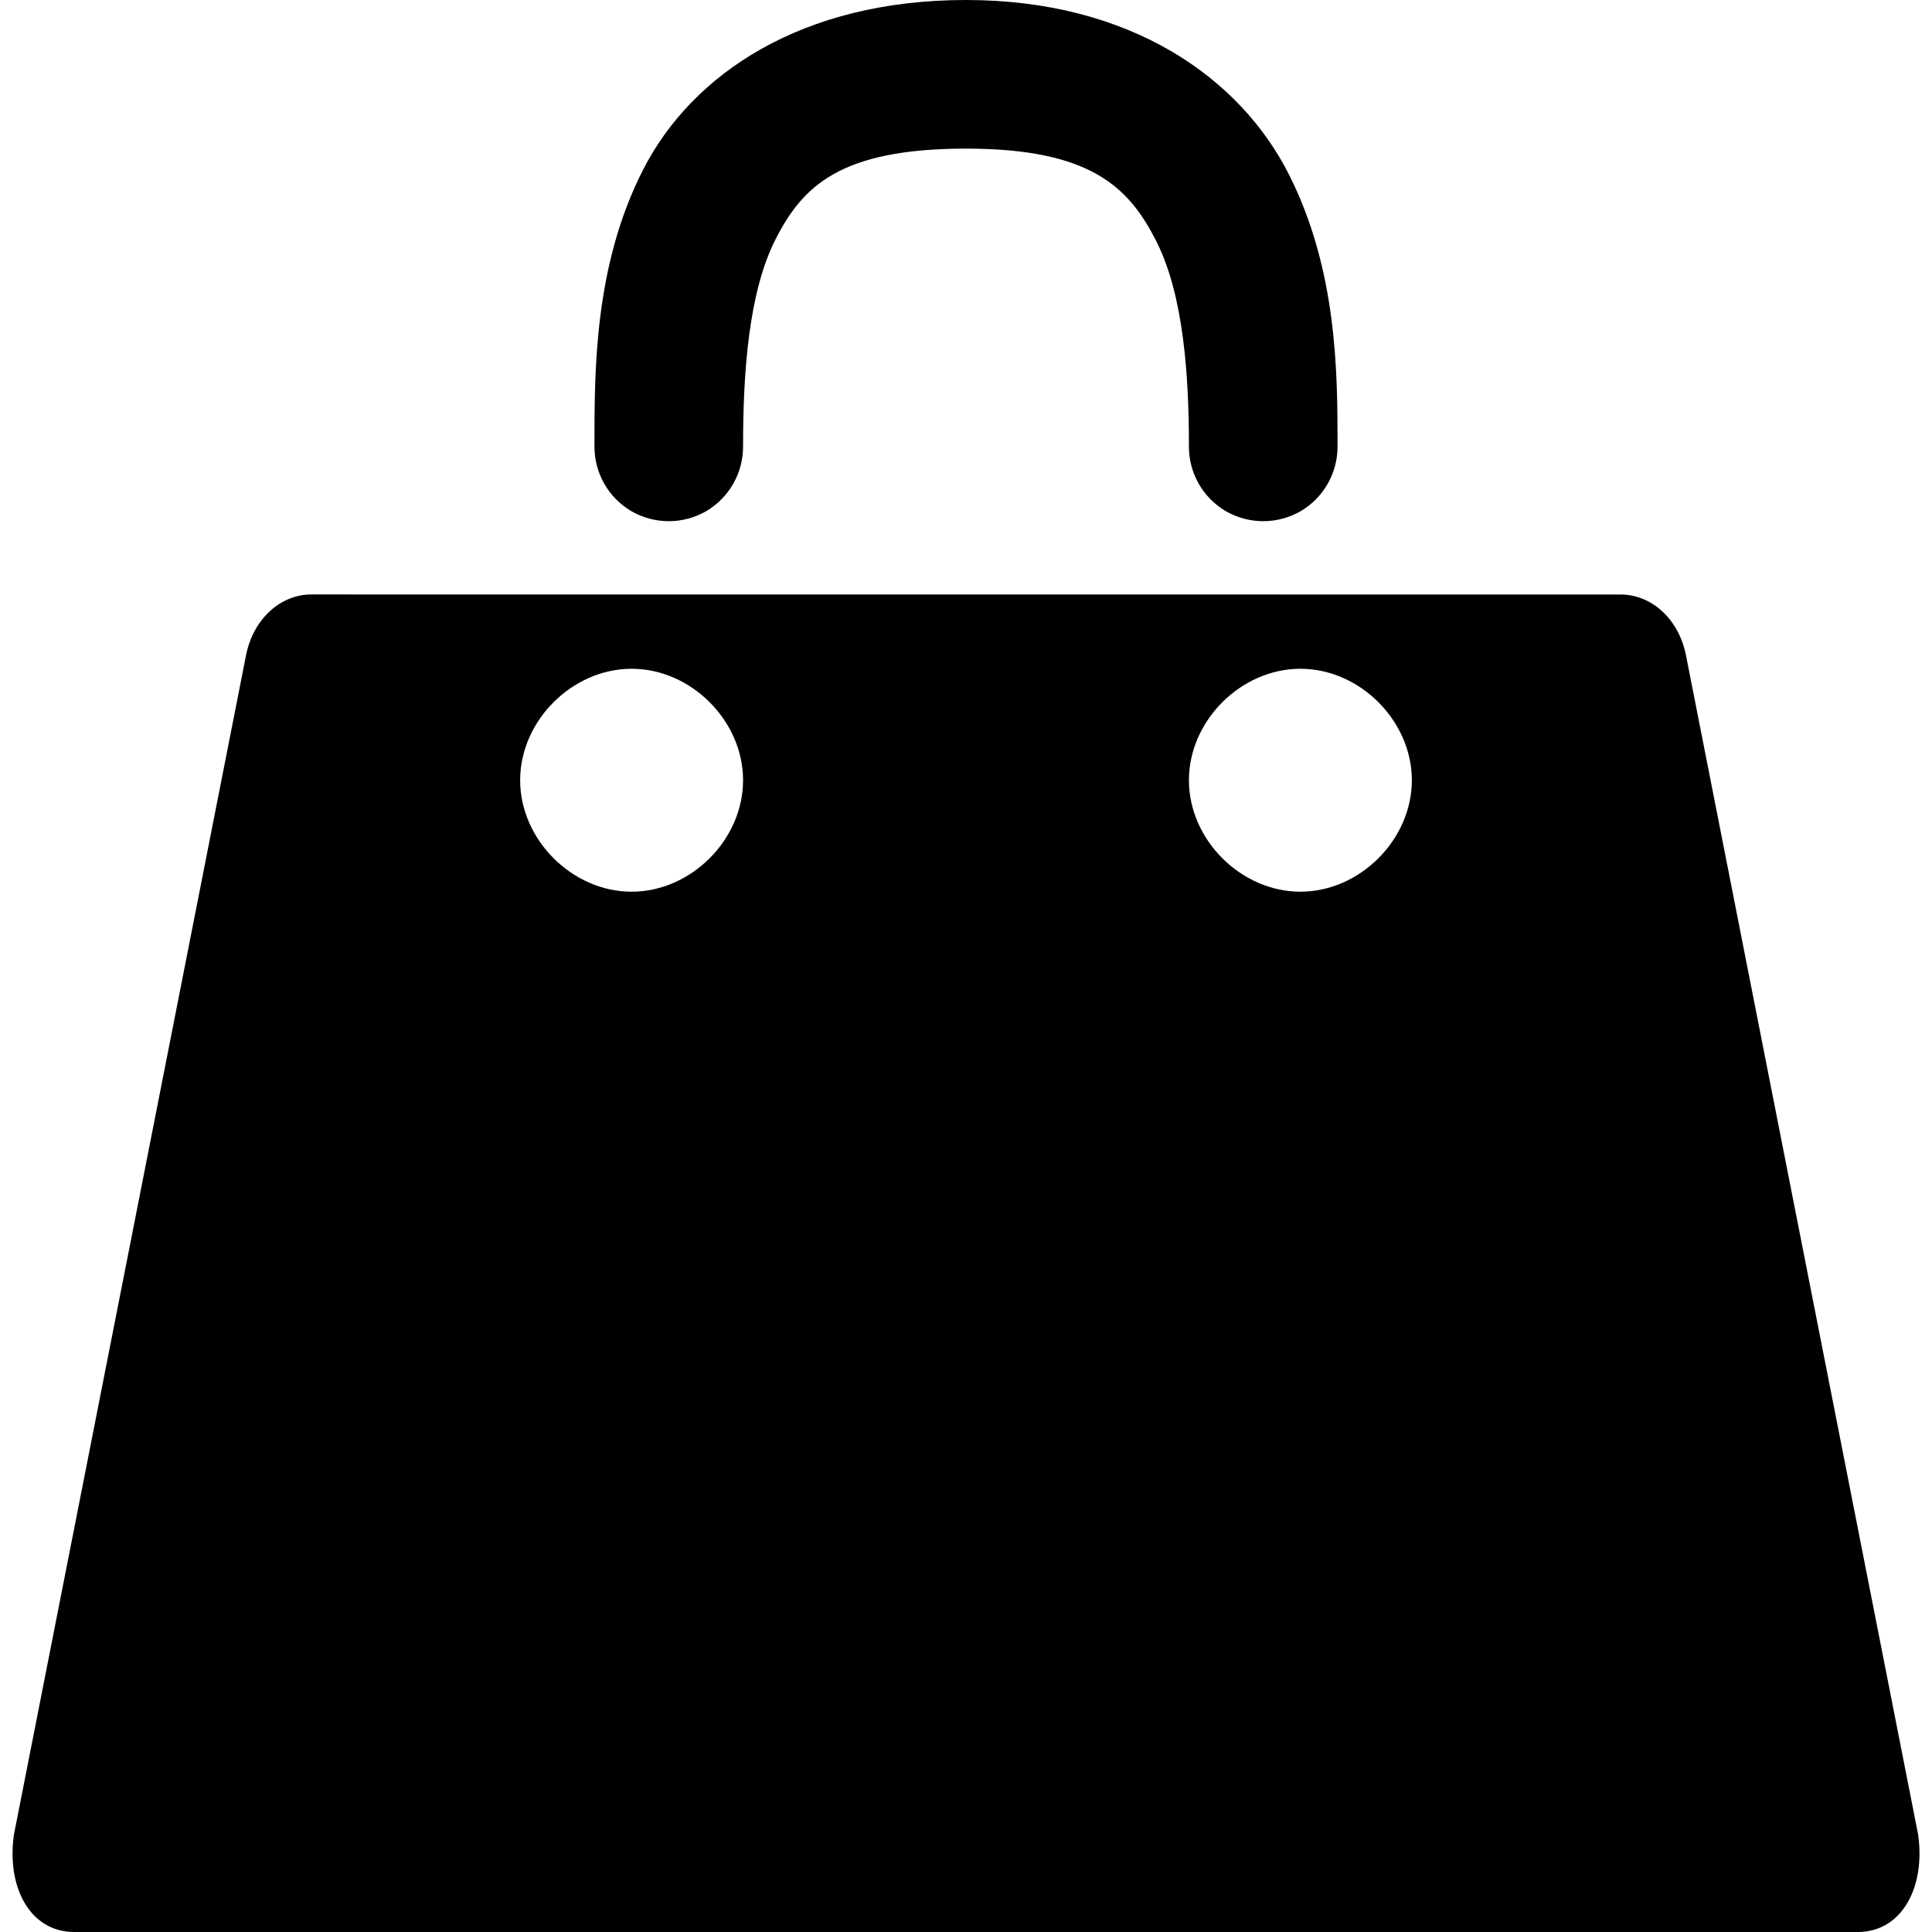 <svg xmlns="http://www.w3.org/2000/svg" viewBox="0 0 26 26"><path d="M13 0c-2.207 0-3.684.992-4.344 2.281C7.996 3.571 8 4.984 8 6c-.004.36.184.695.496.879.313.18.695.18 1.008 0 .312-.184.5-.52.496-.879 0-.984.074-2.07.438-2.781C10.8 2.508 11.305 2 13 2c1.684 0 2.195.523 2.563 1.25C15.93 3.977 16 5.066 16 6c-.004.36.184.695.496.879.313.18.695.18 1.008 0 .312-.184.5-.52.496-.879 0-.969 0-2.36-.656-3.656C16.687 1.047 15.214 0 13 0zM4.187 8c-.398 0-.773.313-.875.813L.188 24.687C.086 25.387.397 26 1 26h24c.602 0 .914-.613.813-1.313L22.688 8.813c-.102-.5-.477-.812-.875-.812zM8.5 9c.8 0 1.5.7 1.5 1.5S9.3 12 8.5 12 7 11.3 7 10.5 7.7 9 8.5 9zm9 0c.8 0 1.5.7 1.5 1.5s-.7 1.5-1.5 1.5-1.5-.7-1.5-1.5.7-1.5 1.5-1.5z"/></svg>